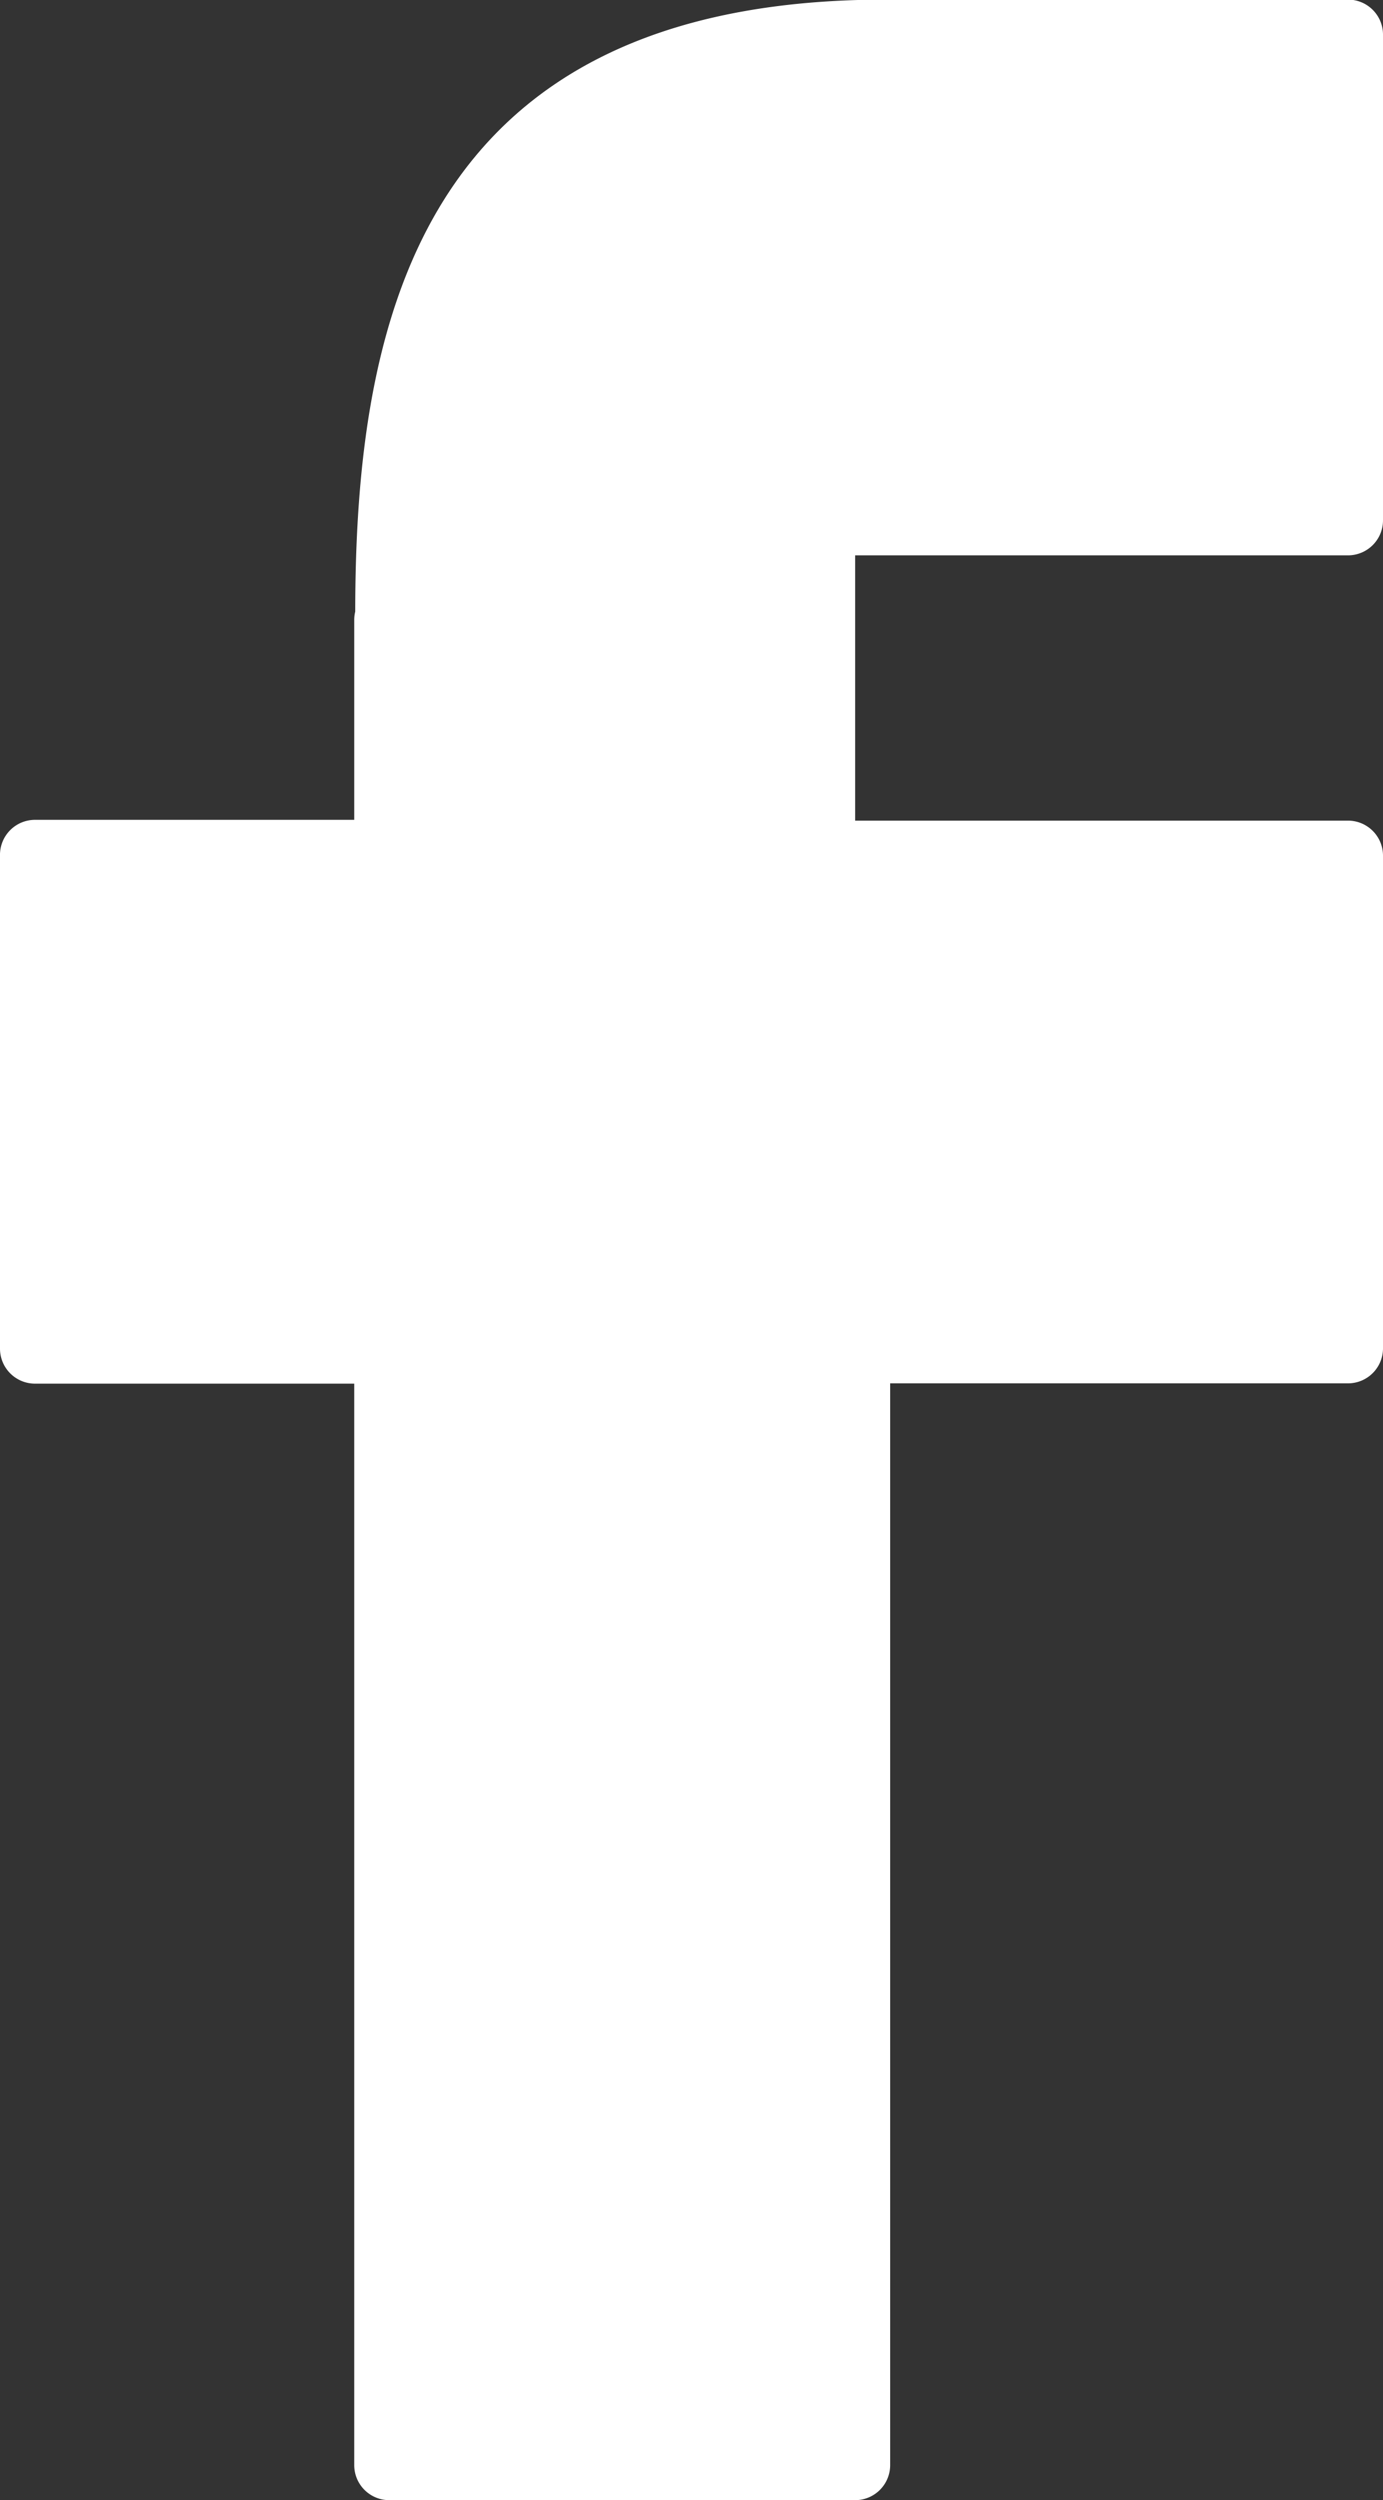 <svg xmlns="http://www.w3.org/2000/svg" width="14.059" height="25.409" viewBox="0 0 14.059 25.409">
  <rect x="0" y="0" width="14.059" height="25.409" fill="#333333" stroke="none"/>
  <path id="Path_163513" data-name="Path 163513" d="M65.993,36.3H61.265c-4.742.015-5.361,3.326-5.364,6.22a.361.361,0,0,0-.01.084v2.032H52.646A.356.356,0,0,0,52.29,45v5.01a.356.356,0,0,0,.356.356h3.245V61.357a.356.356,0,0,0,.356.356h4.736a.356.356,0,0,0,.356-.356V50.363h4.654a.356.356,0,0,0,.356-.356V45a.356.356,0,0,0-.356-.356h-5.01V41.948h5.01a.356.356,0,0,0,.356-.356V36.66A.356.356,0,0,0,65.993,36.3Z" transform="translate(-52.29 -36.304)" fill="#fff"/>
</svg>
